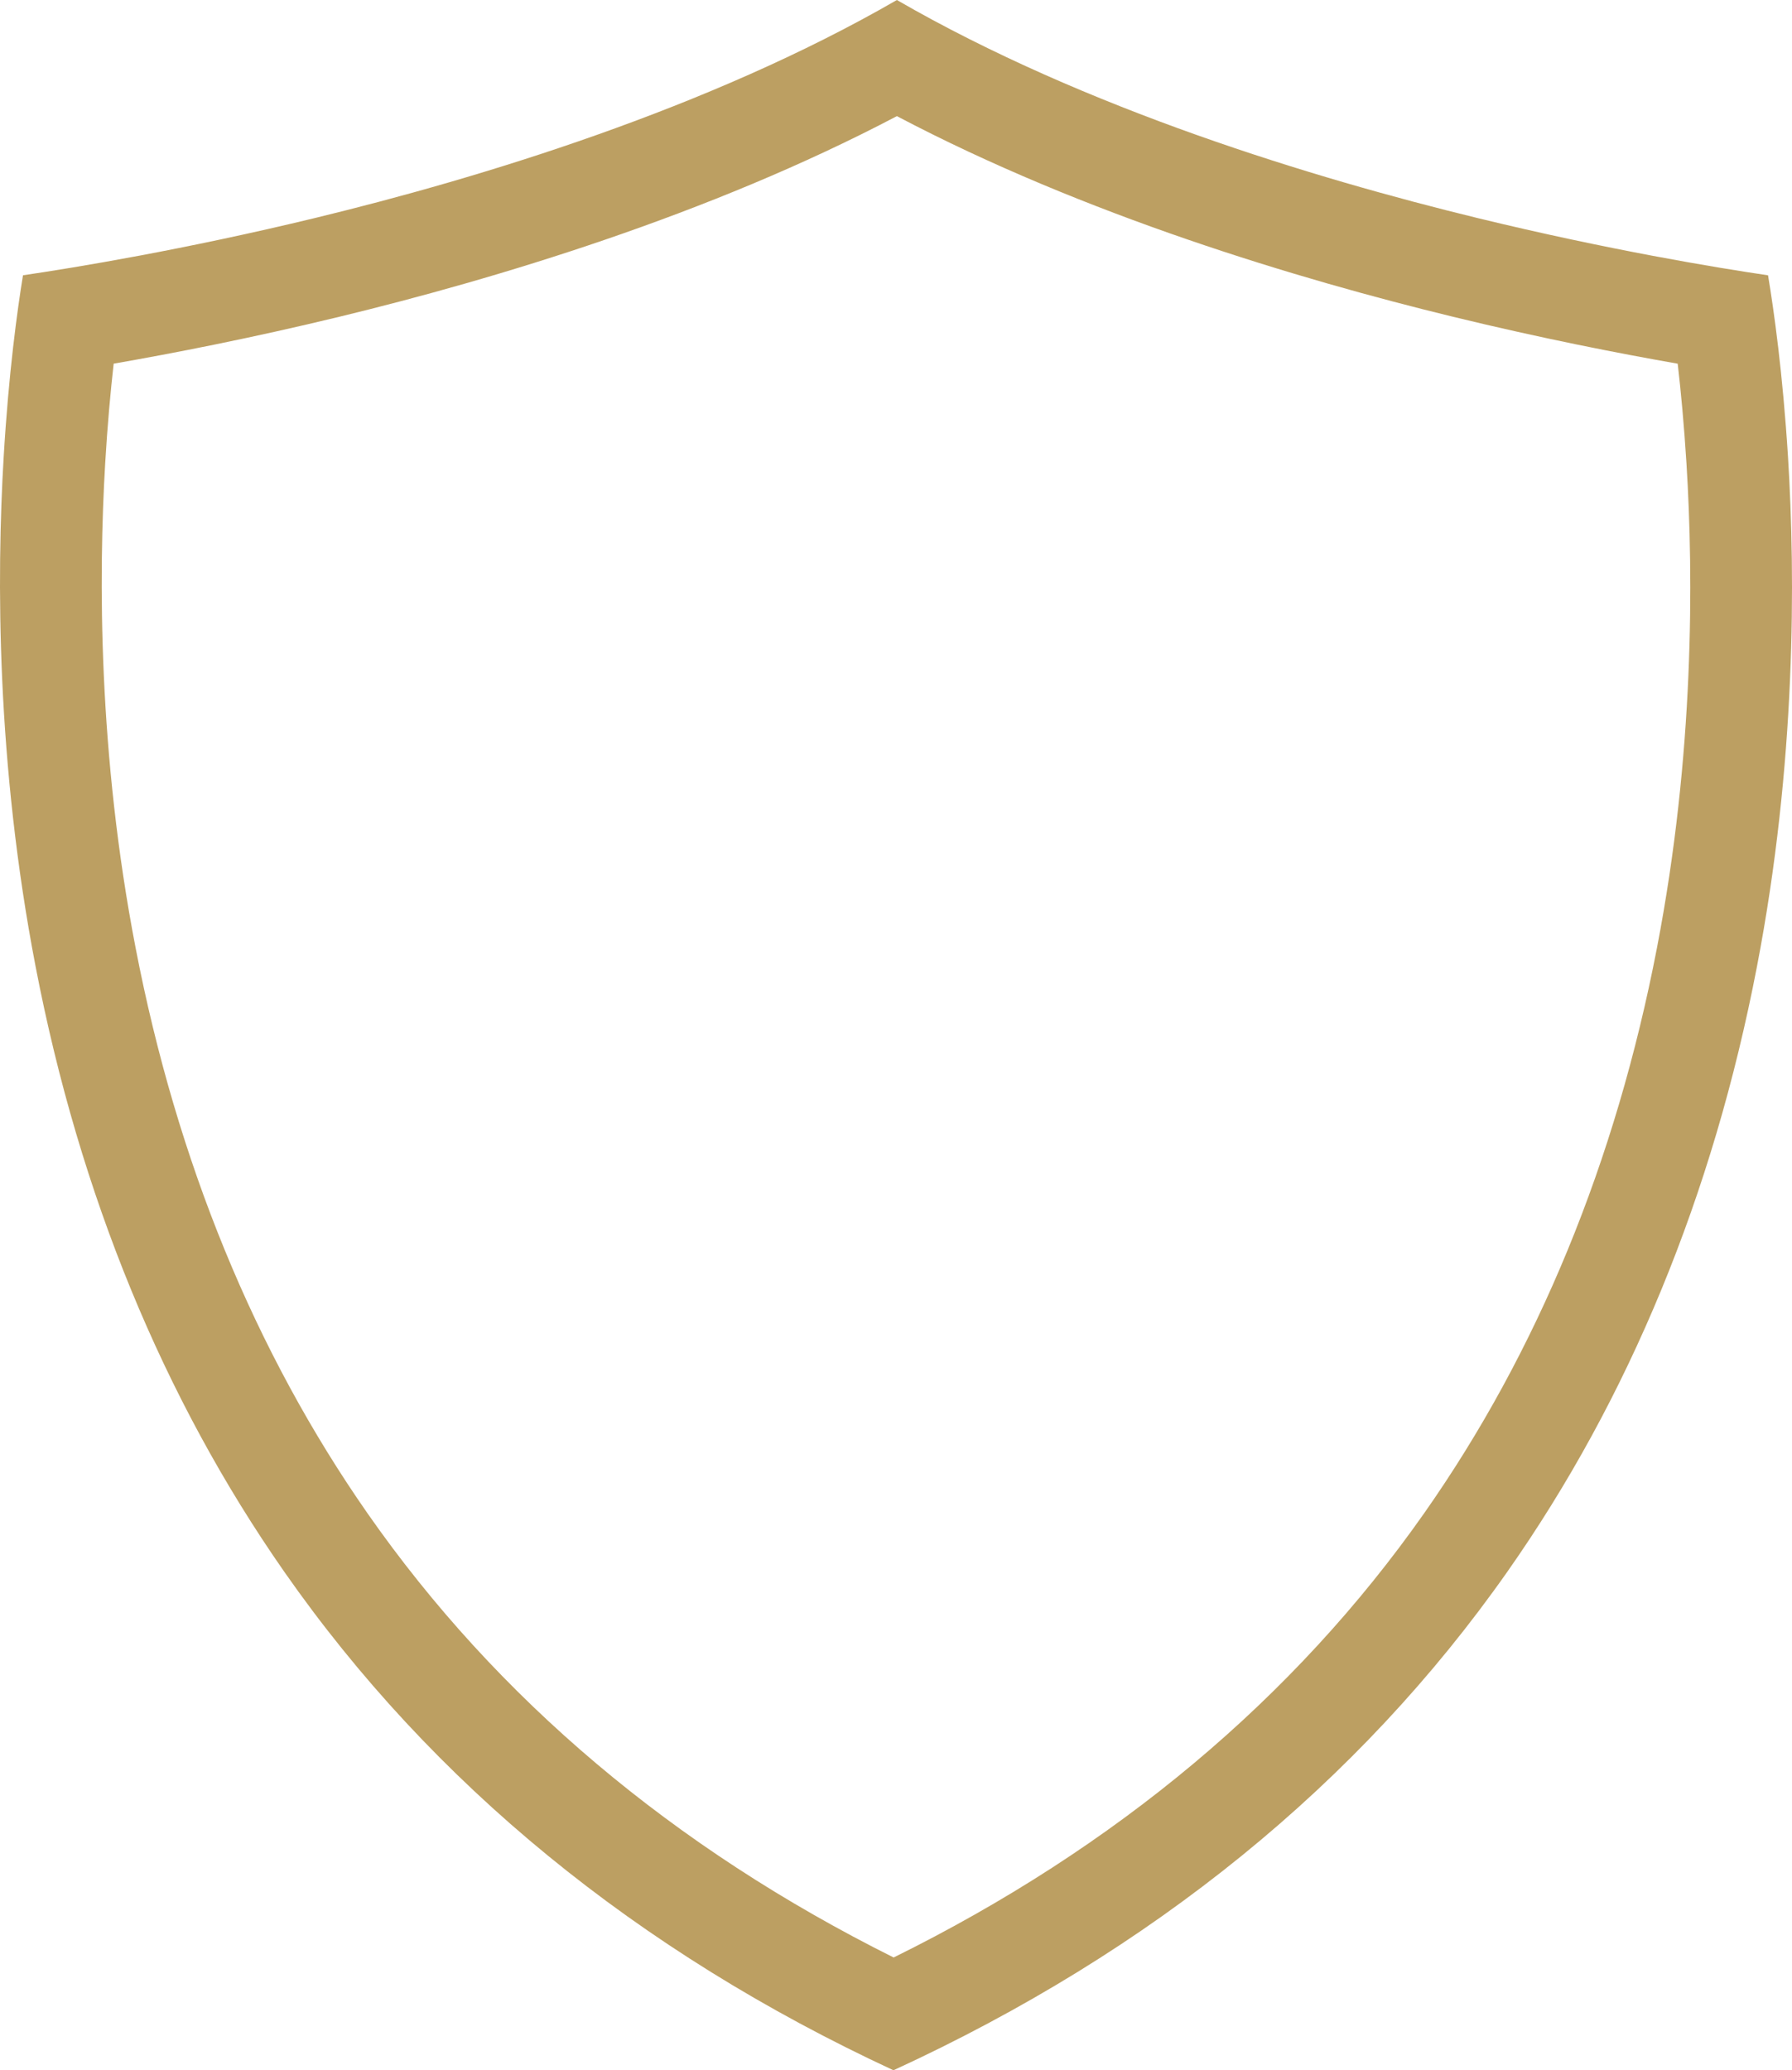 <?xml version="1.0" encoding="UTF-8" standalone="no"?><svg xmlns="http://www.w3.org/2000/svg" xmlns:xlink="http://www.w3.org/1999/xlink" fill="#000000" height="492.2" preserveAspectRatio="xMidYMid meet" version="1" viewBox="0.0 0.0 426.0 492.2" width="426" zoomAndPan="magnify"><defs><clipPath id="a"><path d="M 0 0 L 426 0 L 426 492.18 L 0 492.18 Z M 0 0"/></clipPath></defs><g><g clip-path="url(#a)" id="change1_1"><path d="M 393.91 225.281 C 384.121 276.117 365.508 321.355 338.566 359.738 C 307.637 403.789 265.254 439.273 212.441 465.367 C 160.145 439.289 118.121 403.832 87.395 359.816 C 60.602 321.406 42.035 276.145 32.223 225.273 C 23.34 179.281 23.402 137.223 25.012 110.047 C 25.543 101.051 26.273 93.117 27.023 86.457 C 41.059 84.012 59.797 80.371 80.73 75.293 C 117.566 66.359 168.523 51.129 213.211 27.609 C 257.879 51.148 308.73 66.379 345.469 75.32 C 366.359 80.406 384.891 84.027 398.828 86.465 C 399.598 93.117 400.344 101.066 400.91 110.141 C 402.602 137.301 402.766 179.316 393.91 225.281 Z M 425.051 108.645 C 423.812 88.789 421.688 73.742 420.305 65.453 C 408.156 63.66 382.539 59.453 351.191 51.824 C 312.641 42.441 258.078 25.938 213.211 0 C 168.375 25.914 113.684 42.414 75.027 51.793 C 43.758 59.375 17.707 63.645 5.465 65.445 C 4.121 73.676 2.059 88.598 0.875 108.609 C -0.824 137.172 -0.875 181.395 8.477 229.855 C 18.934 284.066 38.824 332.457 67.566 373.652 C 102.734 424.043 151.445 463.898 212.398 492.18 C 273.883 463.898 322.977 424.023 358.355 373.625 C 387.273 332.438 407.223 284.066 417.656 229.855 C 426.992 181.395 426.824 137.195 425.051 108.645" fill="#bc9f62"/></g></g></svg>